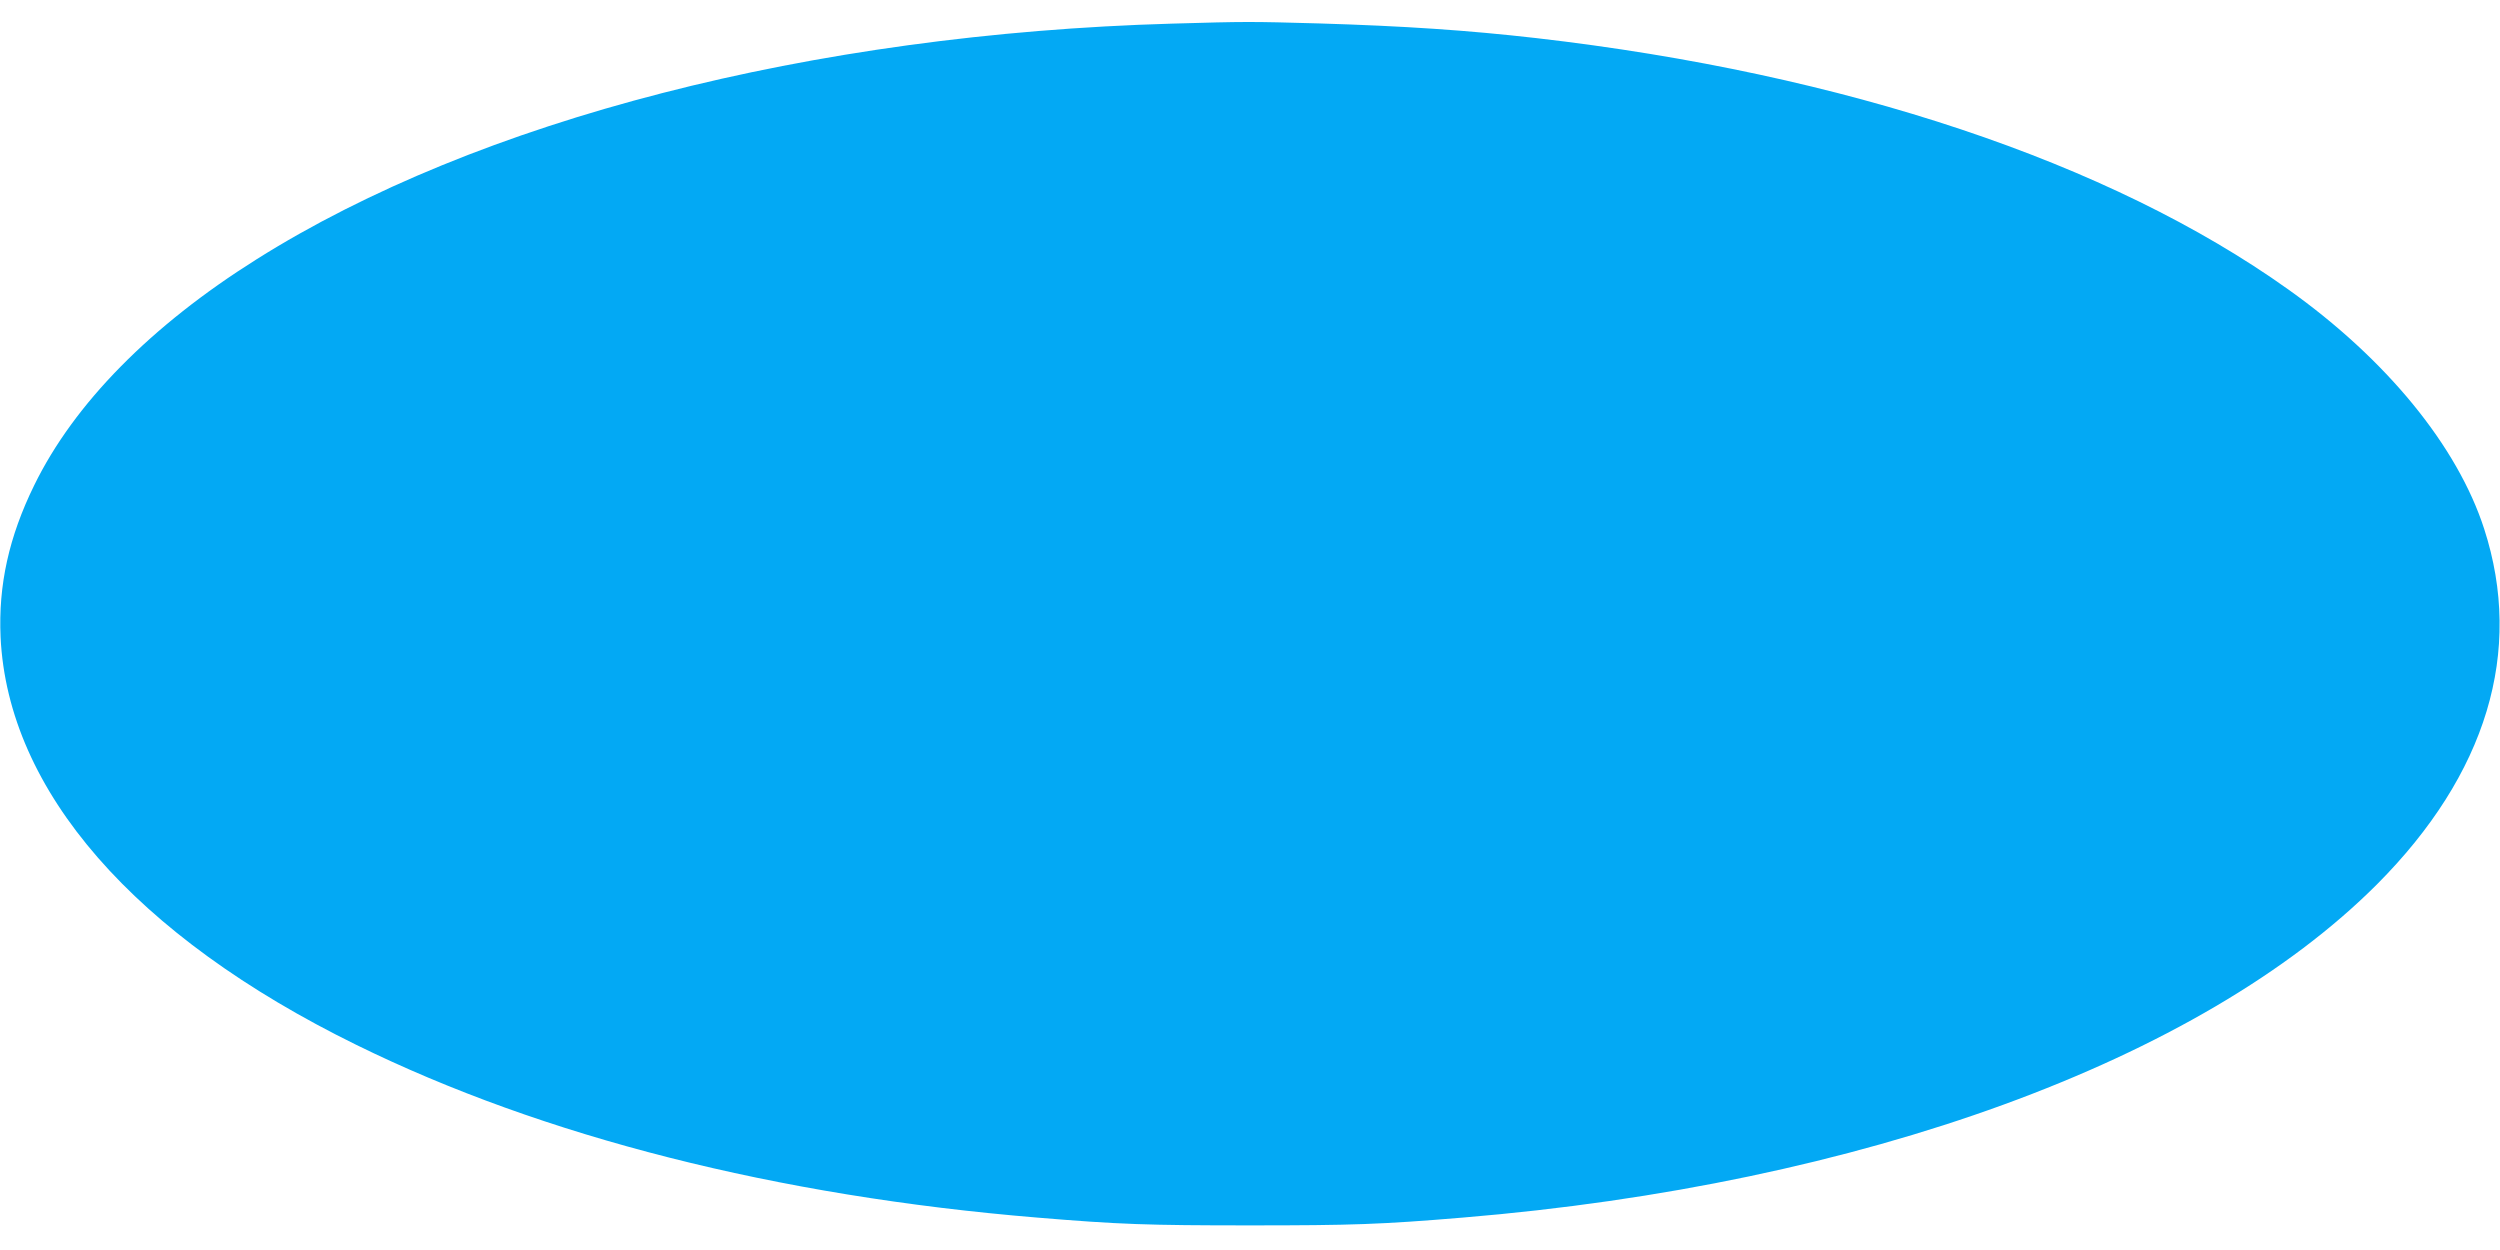 <?xml version="1.0" standalone="no"?>
<!DOCTYPE svg PUBLIC "-//W3C//DTD SVG 20010904//EN"
 "http://www.w3.org/TR/2001/REC-SVG-20010904/DTD/svg10.dtd">
<svg version="1.0" xmlns="http://www.w3.org/2000/svg"
 width="1280pt" height="640pt" viewBox="0 0 1280 640"
 preserveAspectRatio="xMidYMid meet">
<g transform="translate(0,640) scale(0.1,-0.1)"
fill="#03a9f4" stroke="none">
<path d="M6000 6279 c-1843 -53 -3553 -493 -4687 -1207 -541 -340 -934 -739
-1138 -1157 -129 -263 -184 -510 -172 -777 37 -786 685 -1530 1822 -2088 956
-470 2154 -774 3485 -884 419 -35 567 -40 1090 -40 523 0 671 5 1090 40 2040
169 3778 803 4680 1706 562 564 752 1193 549 1820 -137 424 -501 869 -1003
1226 -914 652 -2271 1105 -3851 1287 -350 40 -679 62 -1110 75 -356 10 -373
10 -755 -1z"/>
</g>
</svg>

